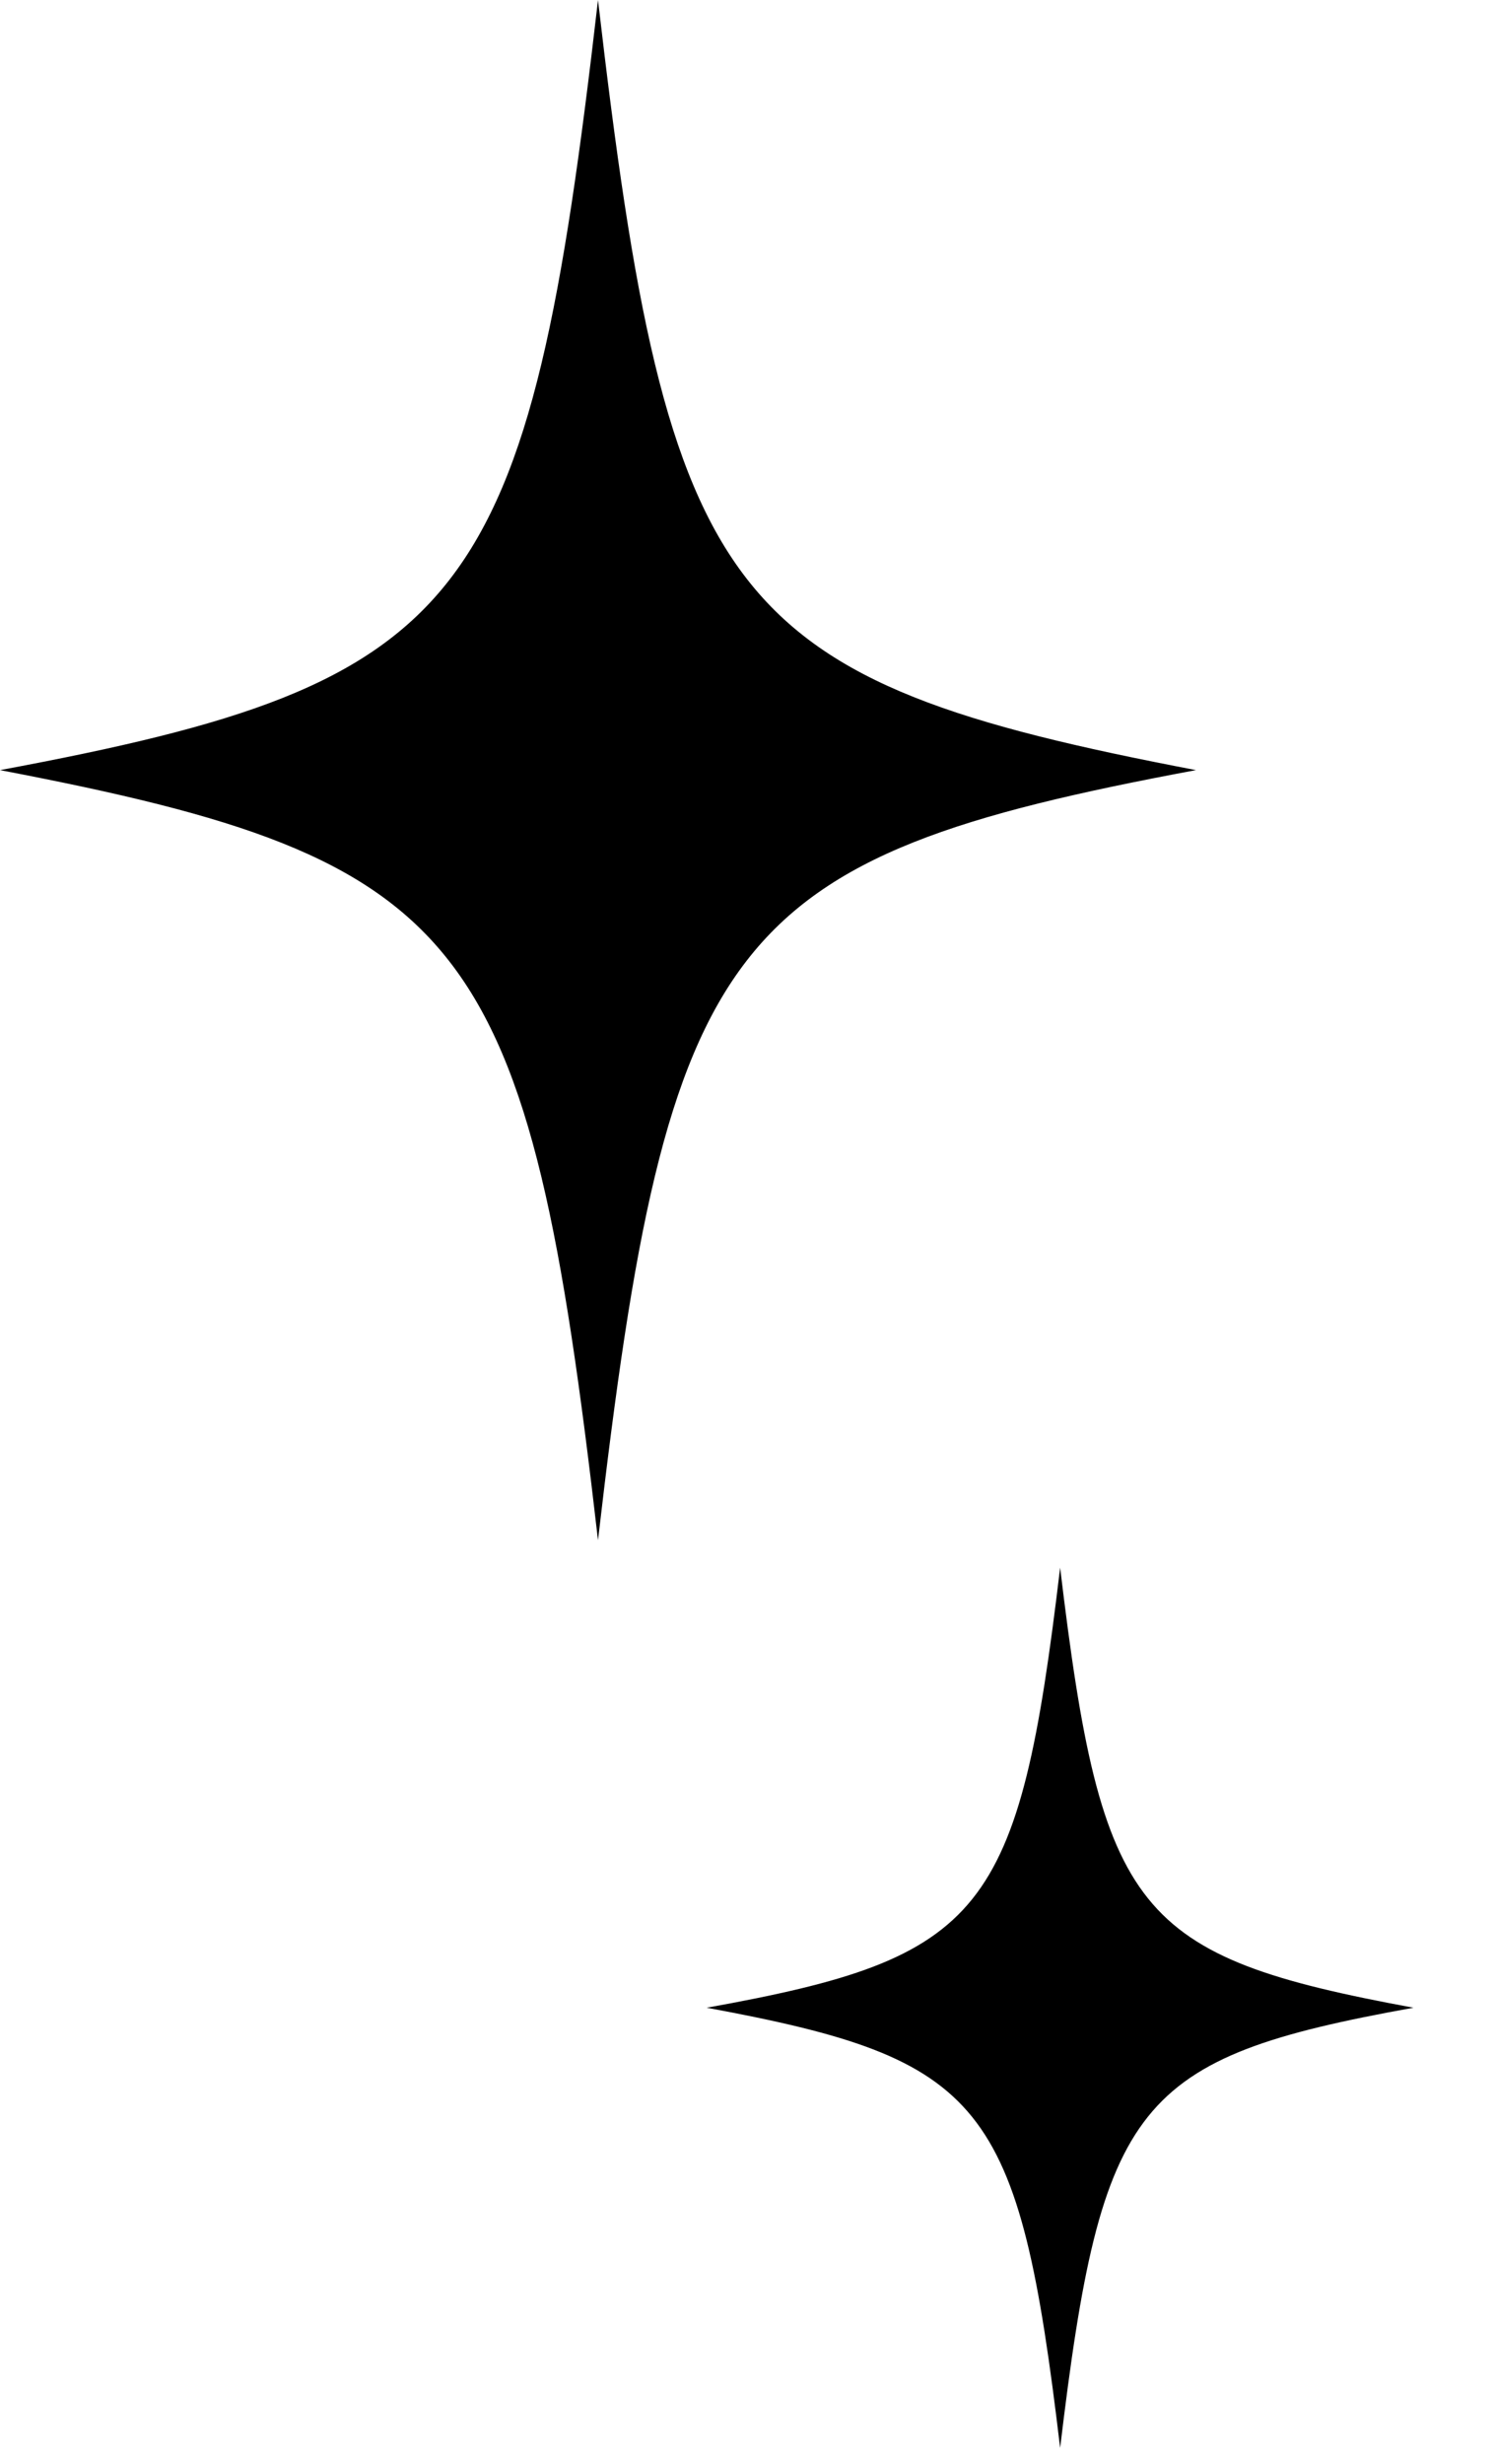 <svg width="17" height="28" viewBox="0 0 17 28" fill="none" xmlns="http://www.w3.org/2000/svg">
<path d="M13.6 8.752C8.244 9.751 7.599 10.61 6.8 17.504C6.006 10.61 5.356 9.776 0 8.752C5.361 7.753 6.006 6.894 6.8 0C7.599 6.894 8.244 7.728 13.6 8.752Z" fill="black"/>
<path d="M16.073 22.817C12.908 23.388 12.527 23.879 12.055 27.819C11.585 23.879 11.201 23.403 8.036 22.817C11.204 22.247 11.585 21.756 12.055 17.816C12.527 21.756 12.908 22.232 16.073 22.817Z" fill="black"/>
</svg>
